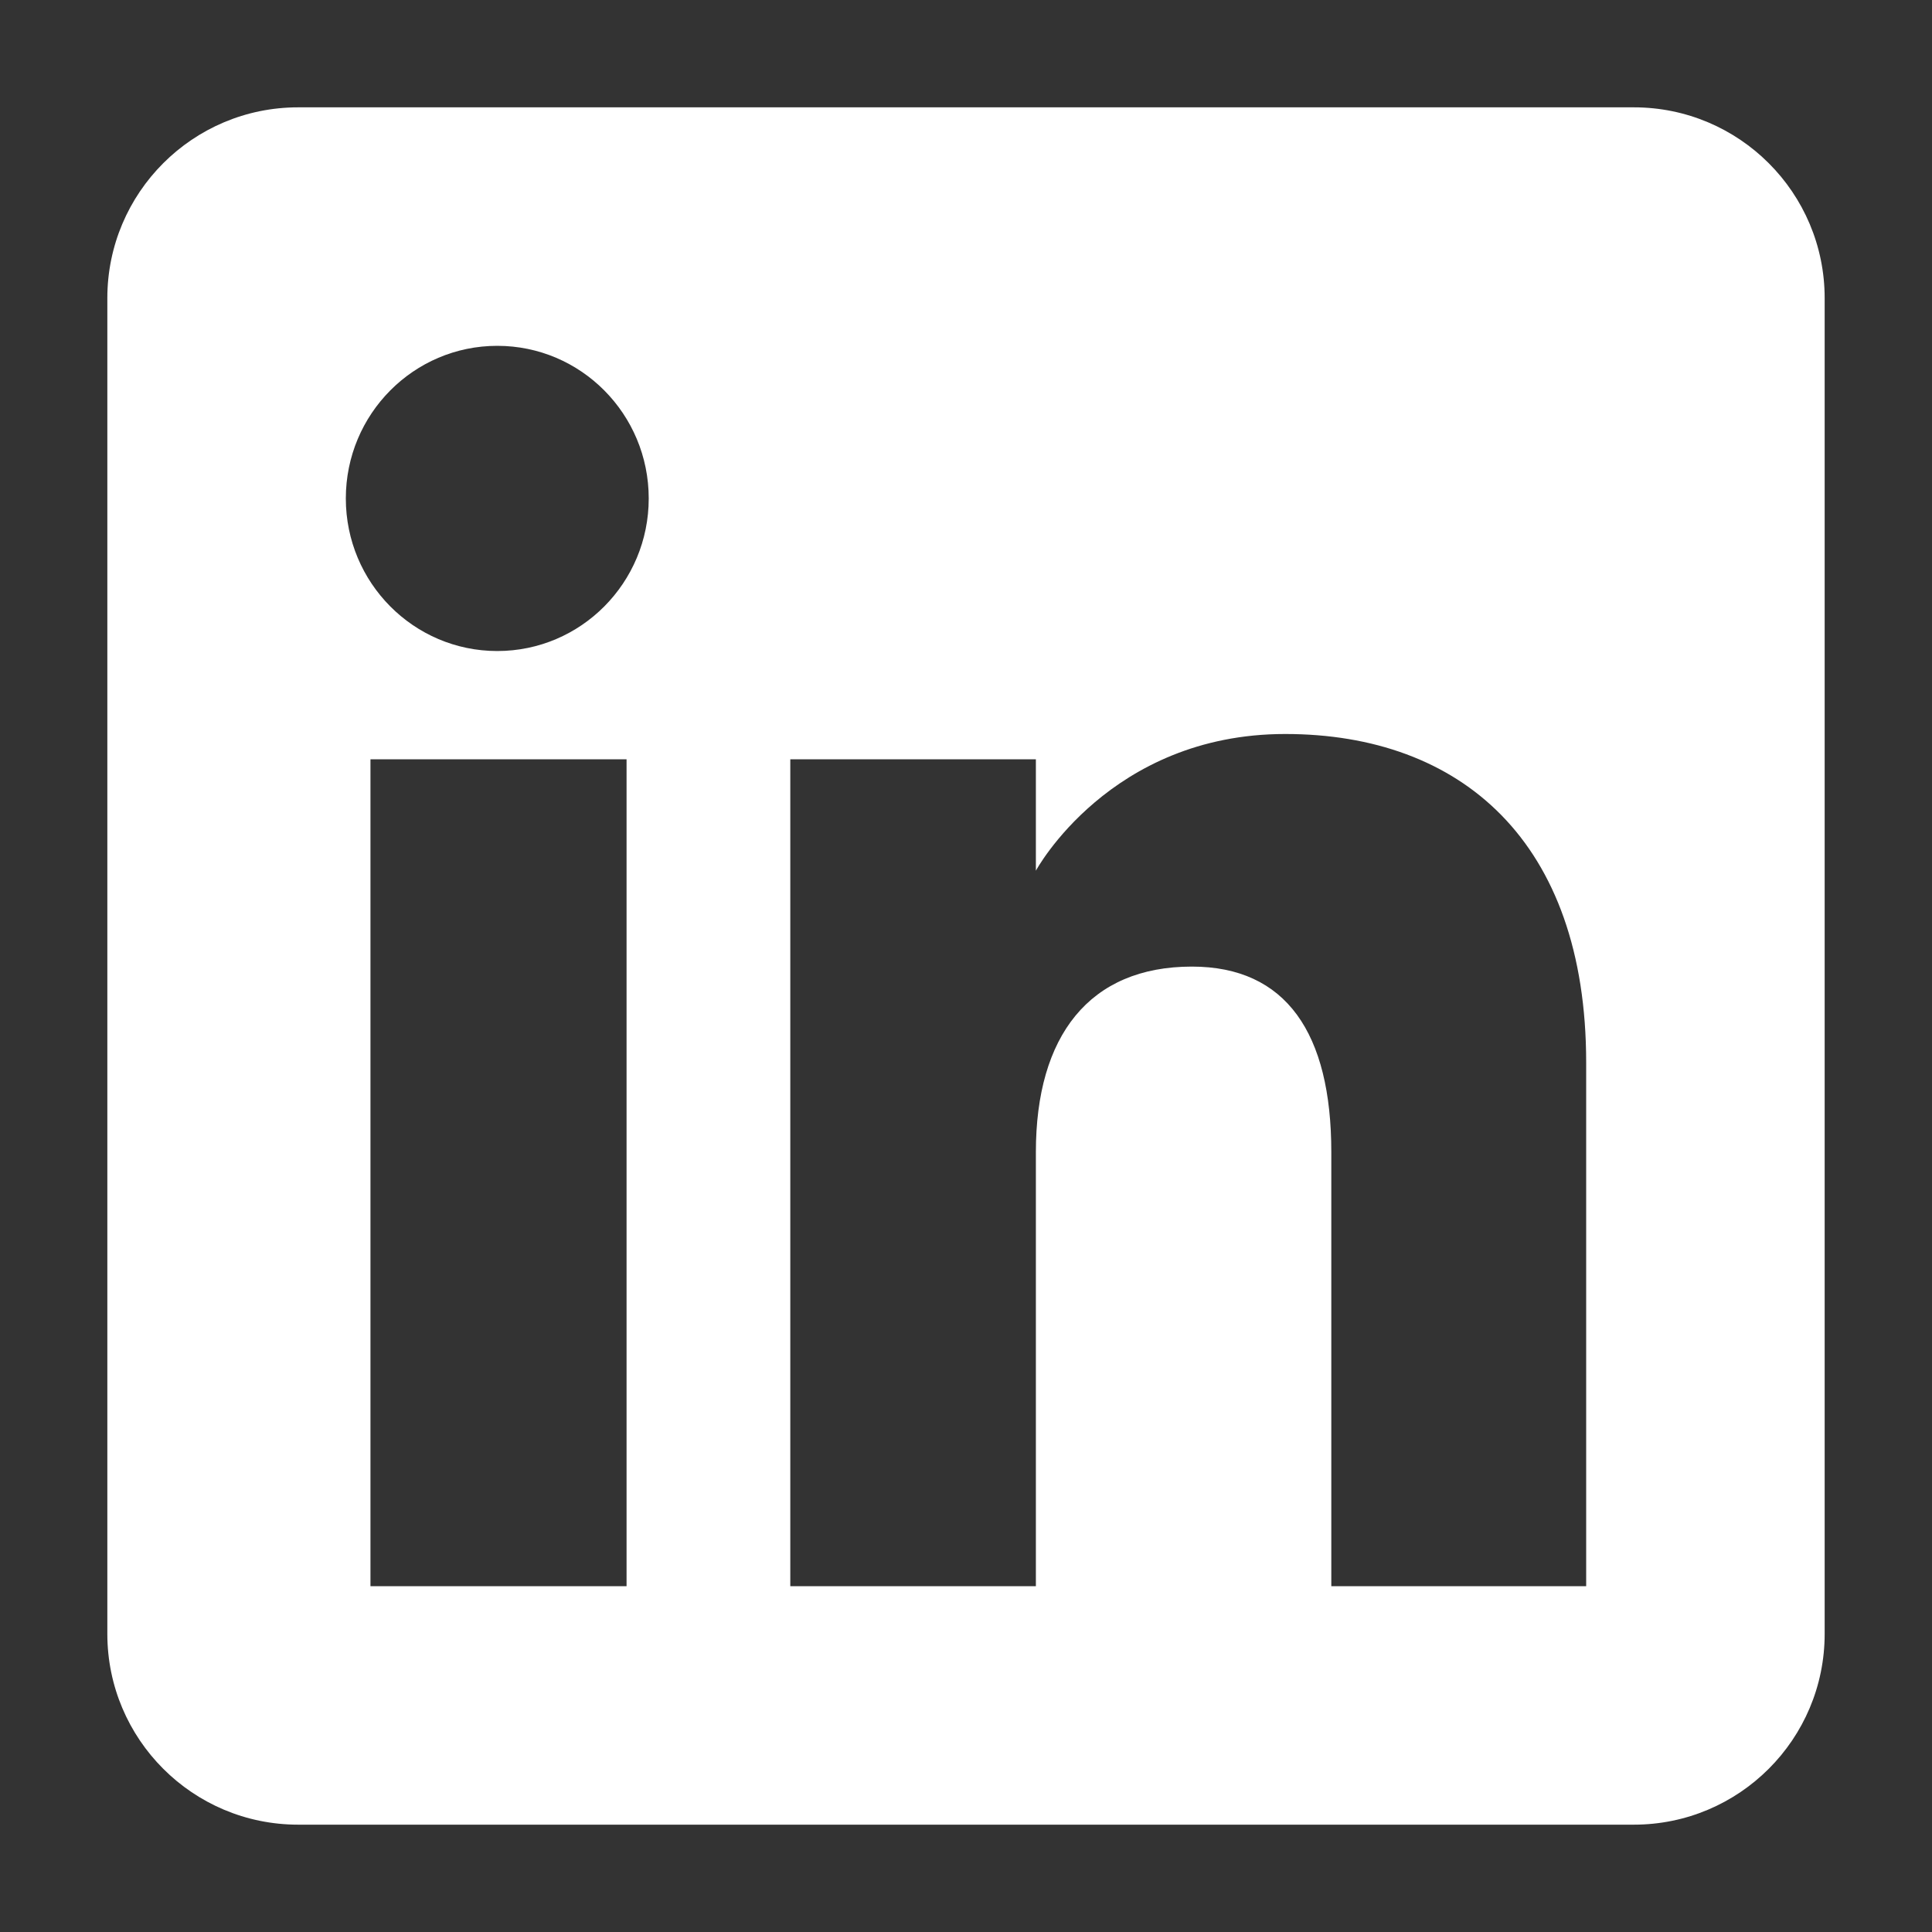 <svg width="36" height="36" viewBox="0 0 36 36" fill="none" xmlns="http://www.w3.org/2000/svg">
<rect x="0" y="0" width="36" height="36" fill="#333333" stroke="none"/>
<path fill-rule="evenodd" clip-rule="evenodd" d="M30.444 34H5.556C3.592 34 2 32.408 2 30.444V5.556C2 3.592 3.592 2 5.556 2H30.444C32.408 2 34 3.592 34 5.556V30.444C34 32.408 32.408 34 30.444 34ZM24.807 29.556H29.556V19.8C29.556 15.673 27.216 13.677 23.948 13.677C20.678 13.677 19.302 16.224 19.302 16.224V14.148H14.726V29.556H19.302V21.468C19.302 19.3 20.3 18.011 22.209 18.011C23.964 18.011 24.807 19.25 24.807 21.468V29.556ZM6.444 9.288C6.444 10.858 7.708 12.131 9.266 12.131C10.825 12.131 12.088 10.858 12.088 9.288C12.088 7.717 10.825 6.444 9.266 6.444C7.708 6.444 6.444 7.717 6.444 9.288ZM11.675 29.556H6.903V14.148H11.675V29.556Z" fill="white"/>
</svg>
